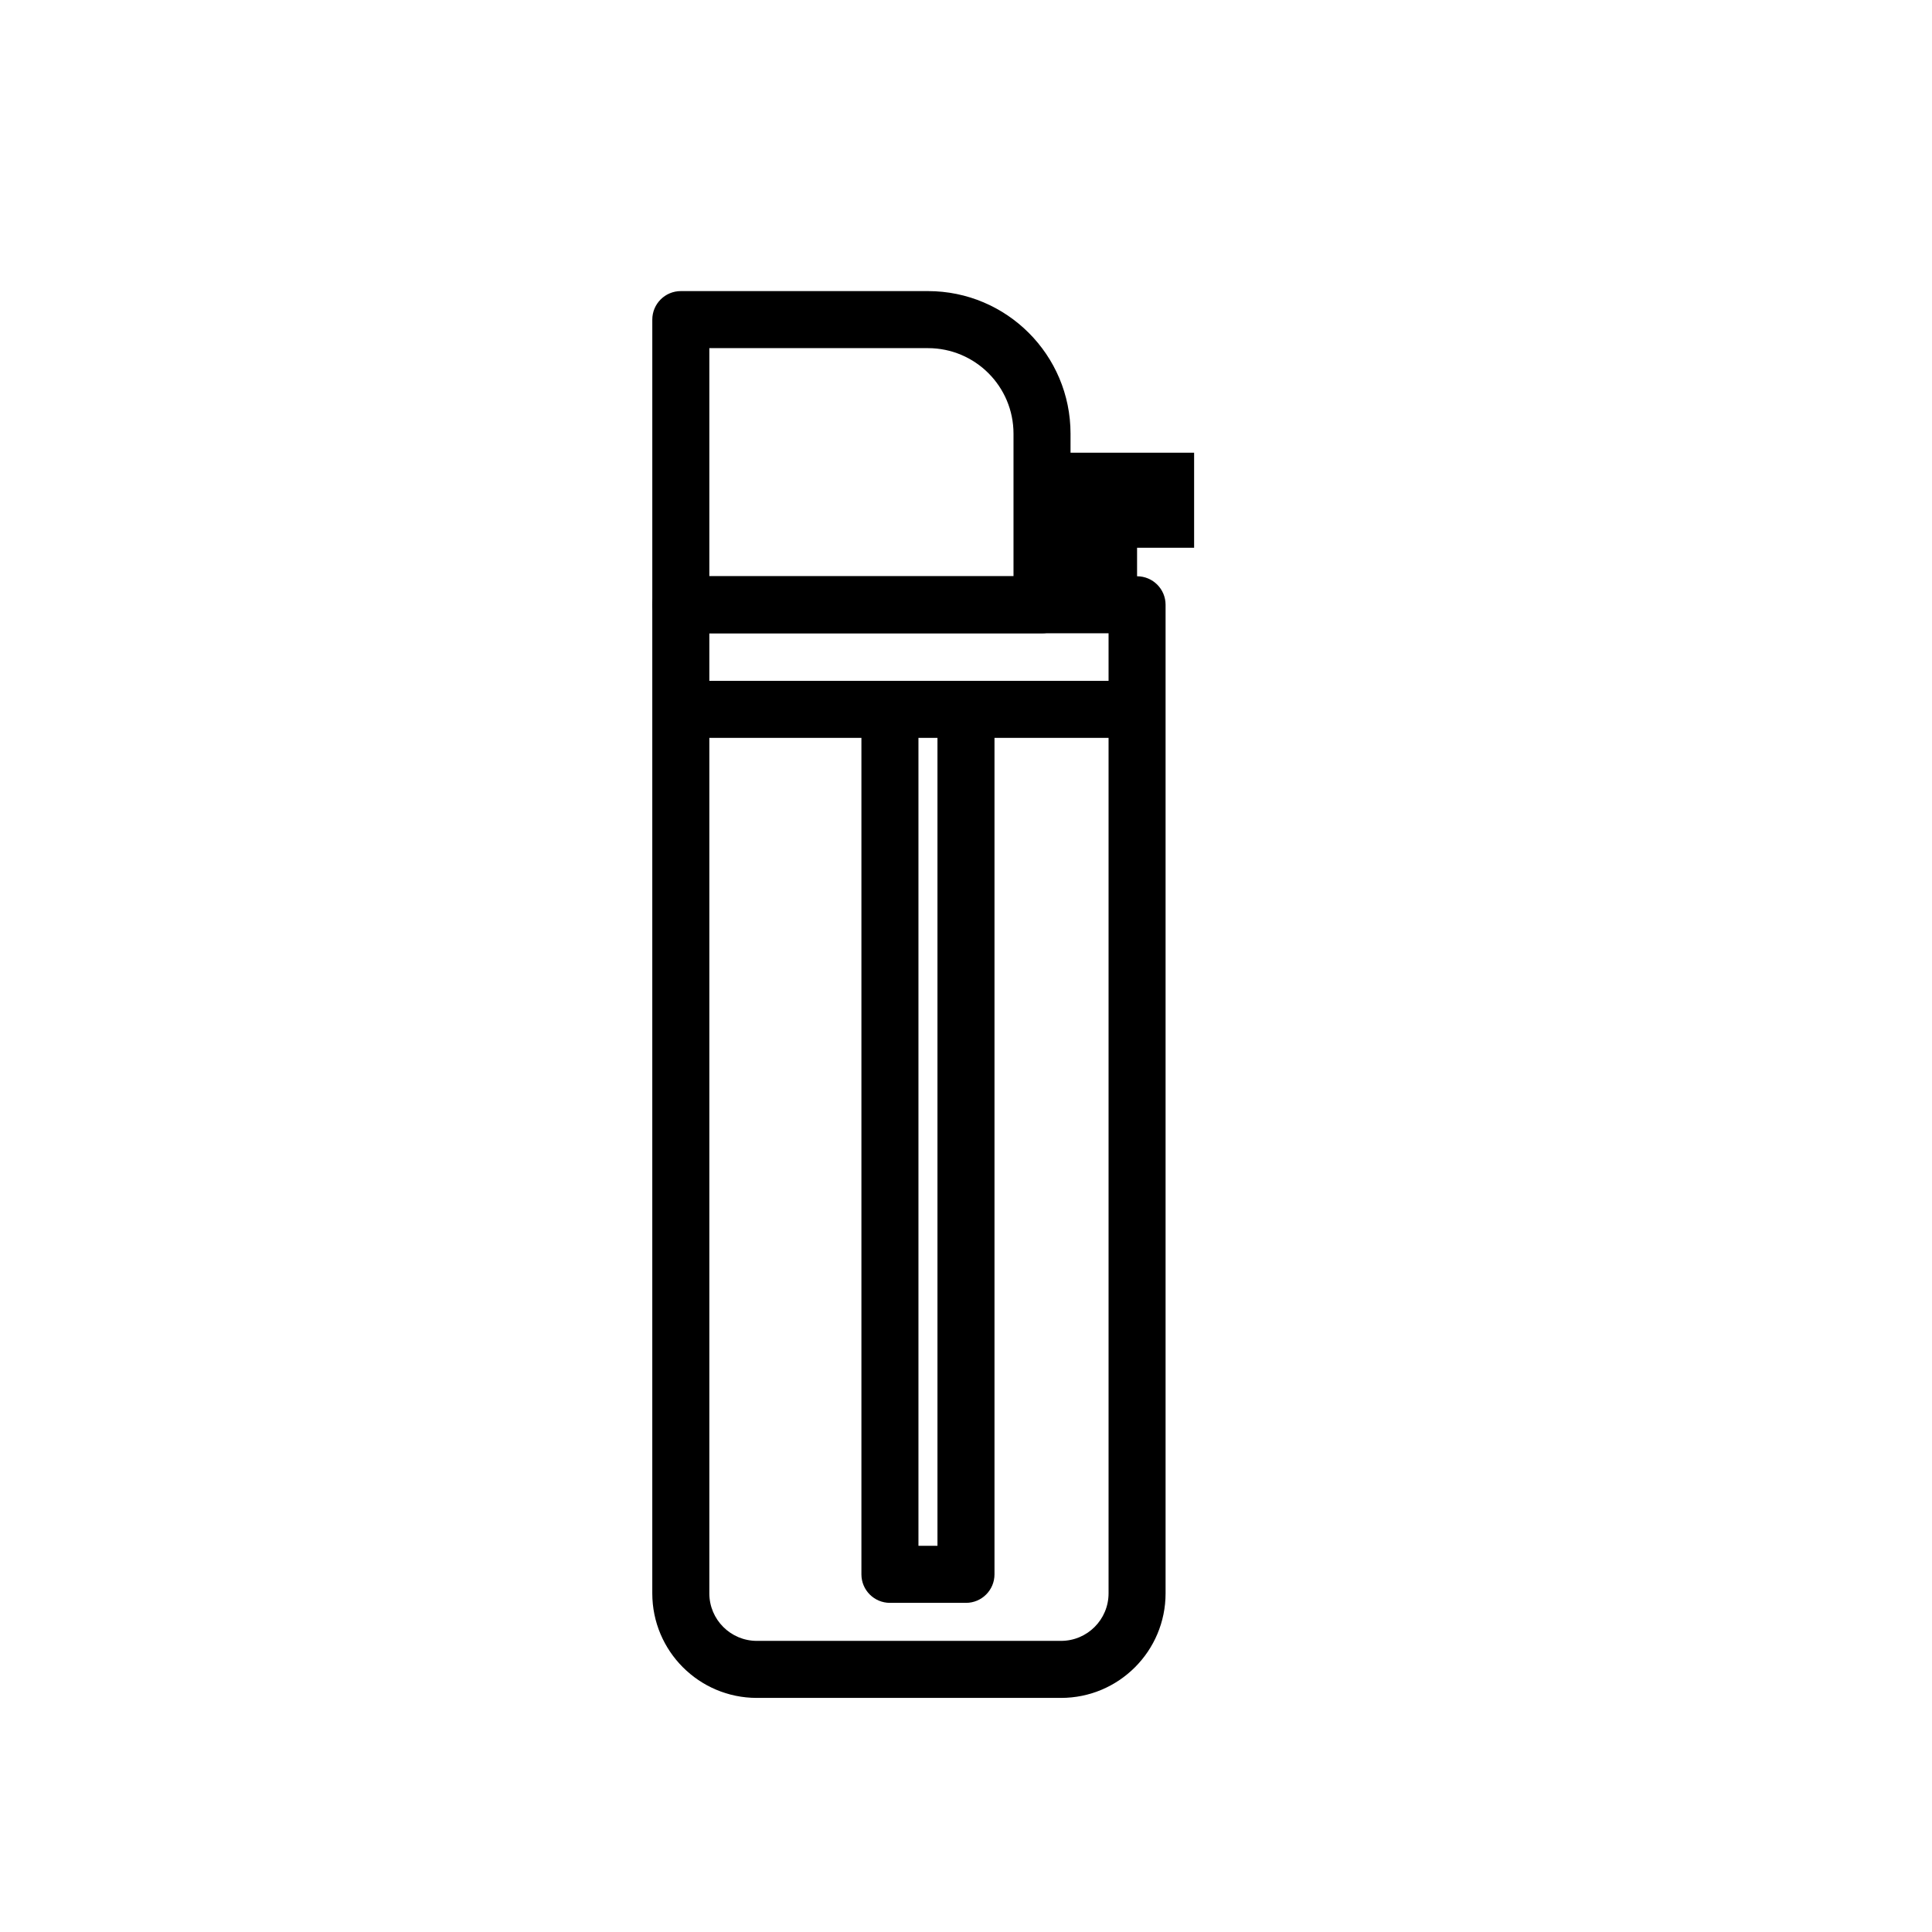 <?xml version="1.0" encoding="UTF-8"?>
<!-- Uploaded to: SVG Repo, www.svgrepo.com, Generator: SVG Repo Mixer Tools -->
<svg fill="#000000" width="800px" height="800px" version="1.1" viewBox="144 144 512 512" xmlns="http://www.w3.org/2000/svg">
 <g>
  <path d="m331.98 311.83v254.42c0 6.957 5.641 12.598 12.594 12.598h80.609c6.957 0 12.598-5.641 12.598-12.598v-254.42zm-7.559-15.113h120.91c4.176 0 7.559 3.383 7.559 7.555v261.98c0 15.305-12.406 27.711-27.711 27.711h-80.609c-15.301 0-27.707-12.406-27.707-27.711v-261.98c0-4.172 3.383-7.555 7.555-7.555z"/>
  <path d="m331.98 236.26v60.457h80.609v-37.785c0-12.523-10.148-22.672-22.672-22.672zm95.723 68.012c0 4.176-3.383 7.559-7.555 7.559h-95.727c-4.172 0-7.555-3.383-7.555-7.559v-75.57c0-4.172 3.383-7.559 7.555-7.559h65.496c20.867 0 37.785 16.918 37.785 37.789v5.035h32.75v25.191h-15.117v15.113z"/>
  <path d="m407.55 339.54v221.68c0 4.172-3.383 7.555-7.555 7.555h-20.152c-4.176 0-7.559-3.383-7.559-7.555v-221.68h-52.898v-15.117h131.1v15.117zm-15.113 0h-5.039v214.12h5.039z"/>
 </g>
</svg>